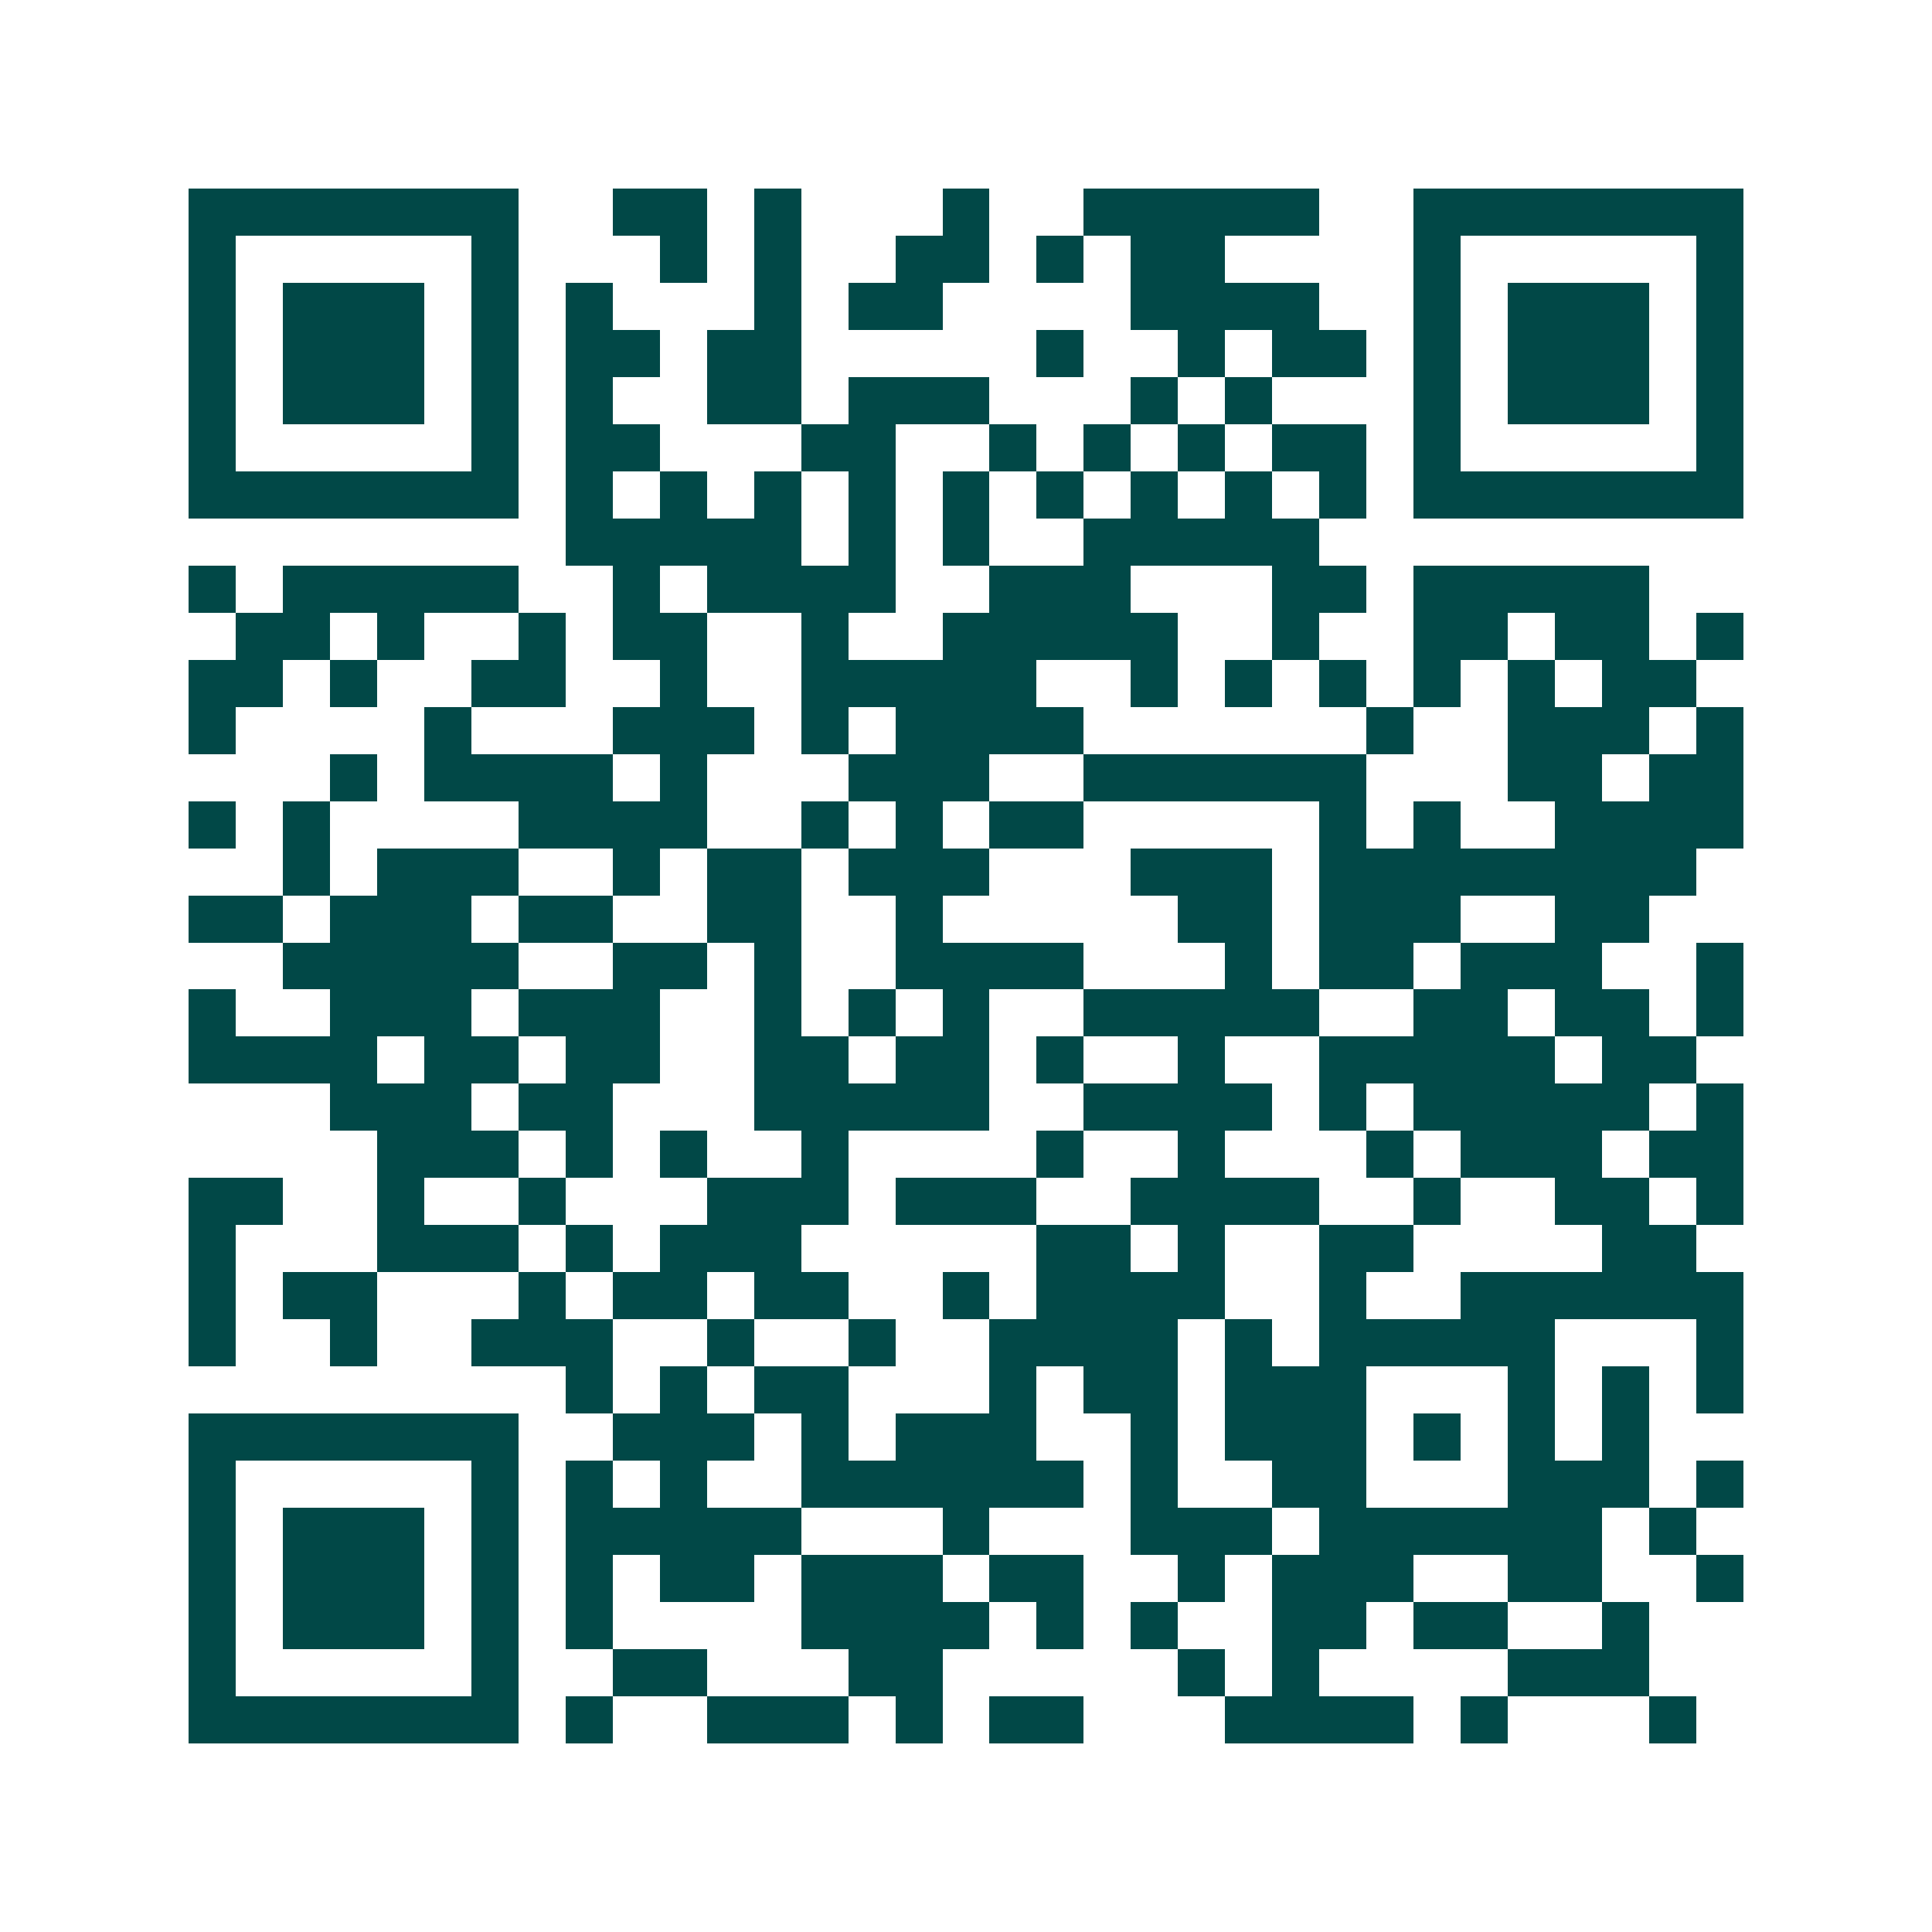 <svg xmlns="http://www.w3.org/2000/svg" width="200" height="200" viewBox="0 0 41 41" shape-rendering="crispEdges"><path fill="#ffffff" d="M0 0h41v41H0z"/><path stroke="#014847" d="M4 4.5h7m2 0h2m1 0h1m3 0h1m2 0h5m2 0h7M4 5.5h1m5 0h1m3 0h1m1 0h1m2 0h2m1 0h1m1 0h2m4 0h1m5 0h1M4 6.5h1m1 0h3m1 0h1m1 0h1m3 0h1m1 0h2m4 0h4m2 0h1m1 0h3m1 0h1M4 7.5h1m1 0h3m1 0h1m1 0h2m1 0h2m5 0h1m2 0h1m1 0h2m1 0h1m1 0h3m1 0h1M4 8.5h1m1 0h3m1 0h1m1 0h1m2 0h2m1 0h3m3 0h1m1 0h1m3 0h1m1 0h3m1 0h1M4 9.5h1m5 0h1m1 0h2m3 0h2m2 0h1m1 0h1m1 0h1m1 0h2m1 0h1m5 0h1M4 10.5h7m1 0h1m1 0h1m1 0h1m1 0h1m1 0h1m1 0h1m1 0h1m1 0h1m1 0h1m1 0h7M12 11.5h5m1 0h1m1 0h1m2 0h5M4 12.5h1m1 0h5m2 0h1m1 0h4m2 0h3m3 0h2m1 0h5M5 13.5h2m1 0h1m2 0h1m1 0h2m2 0h1m2 0h5m2 0h1m2 0h2m1 0h2m1 0h1M4 14.5h2m1 0h1m2 0h2m2 0h1m2 0h5m2 0h1m1 0h1m1 0h1m1 0h1m1 0h1m1 0h2M4 15.5h1m4 0h1m3 0h3m1 0h1m1 0h4m6 0h1m2 0h3m1 0h1M7 16.5h1m1 0h4m1 0h1m3 0h3m2 0h6m3 0h2m1 0h2M4 17.5h1m1 0h1m4 0h4m2 0h1m1 0h1m1 0h2m5 0h1m1 0h1m2 0h4M6 18.5h1m1 0h3m2 0h1m1 0h2m1 0h3m3 0h3m1 0h8M4 19.5h2m1 0h3m1 0h2m2 0h2m2 0h1m5 0h2m1 0h3m2 0h2M6 20.5h5m2 0h2m1 0h1m2 0h4m3 0h1m1 0h2m1 0h3m2 0h1M4 21.5h1m2 0h3m1 0h3m2 0h1m1 0h1m1 0h1m2 0h5m2 0h2m1 0h2m1 0h1M4 22.5h4m1 0h2m1 0h2m2 0h2m1 0h2m1 0h1m2 0h1m2 0h5m1 0h2M7 23.5h3m1 0h2m3 0h5m2 0h4m1 0h1m1 0h5m1 0h1M8 24.5h3m1 0h1m1 0h1m2 0h1m4 0h1m2 0h1m3 0h1m1 0h3m1 0h2M4 25.5h2m2 0h1m2 0h1m3 0h3m1 0h3m2 0h4m2 0h1m2 0h2m1 0h1M4 26.5h1m3 0h3m1 0h1m1 0h3m5 0h2m1 0h1m2 0h2m4 0h2M4 27.5h1m1 0h2m3 0h1m1 0h2m1 0h2m2 0h1m1 0h4m2 0h1m2 0h6M4 28.5h1m2 0h1m2 0h3m2 0h1m2 0h1m2 0h4m1 0h1m1 0h5m3 0h1M12 29.5h1m1 0h1m1 0h2m3 0h1m1 0h2m1 0h3m3 0h1m1 0h1m1 0h1M4 30.5h7m2 0h3m1 0h1m1 0h3m2 0h1m1 0h3m1 0h1m1 0h1m1 0h1M4 31.5h1m5 0h1m1 0h1m1 0h1m2 0h6m1 0h1m2 0h2m3 0h3m1 0h1M4 32.5h1m1 0h3m1 0h1m1 0h5m3 0h1m3 0h3m1 0h6m1 0h1M4 33.5h1m1 0h3m1 0h1m1 0h1m1 0h2m1 0h3m1 0h2m2 0h1m1 0h3m2 0h2m2 0h1M4 34.5h1m1 0h3m1 0h1m1 0h1m4 0h4m1 0h1m1 0h1m2 0h2m1 0h2m2 0h1M4 35.5h1m5 0h1m2 0h2m3 0h2m5 0h1m1 0h1m4 0h3M4 36.5h7m1 0h1m2 0h3m1 0h1m1 0h2m3 0h4m1 0h1m3 0h1"/></svg>
